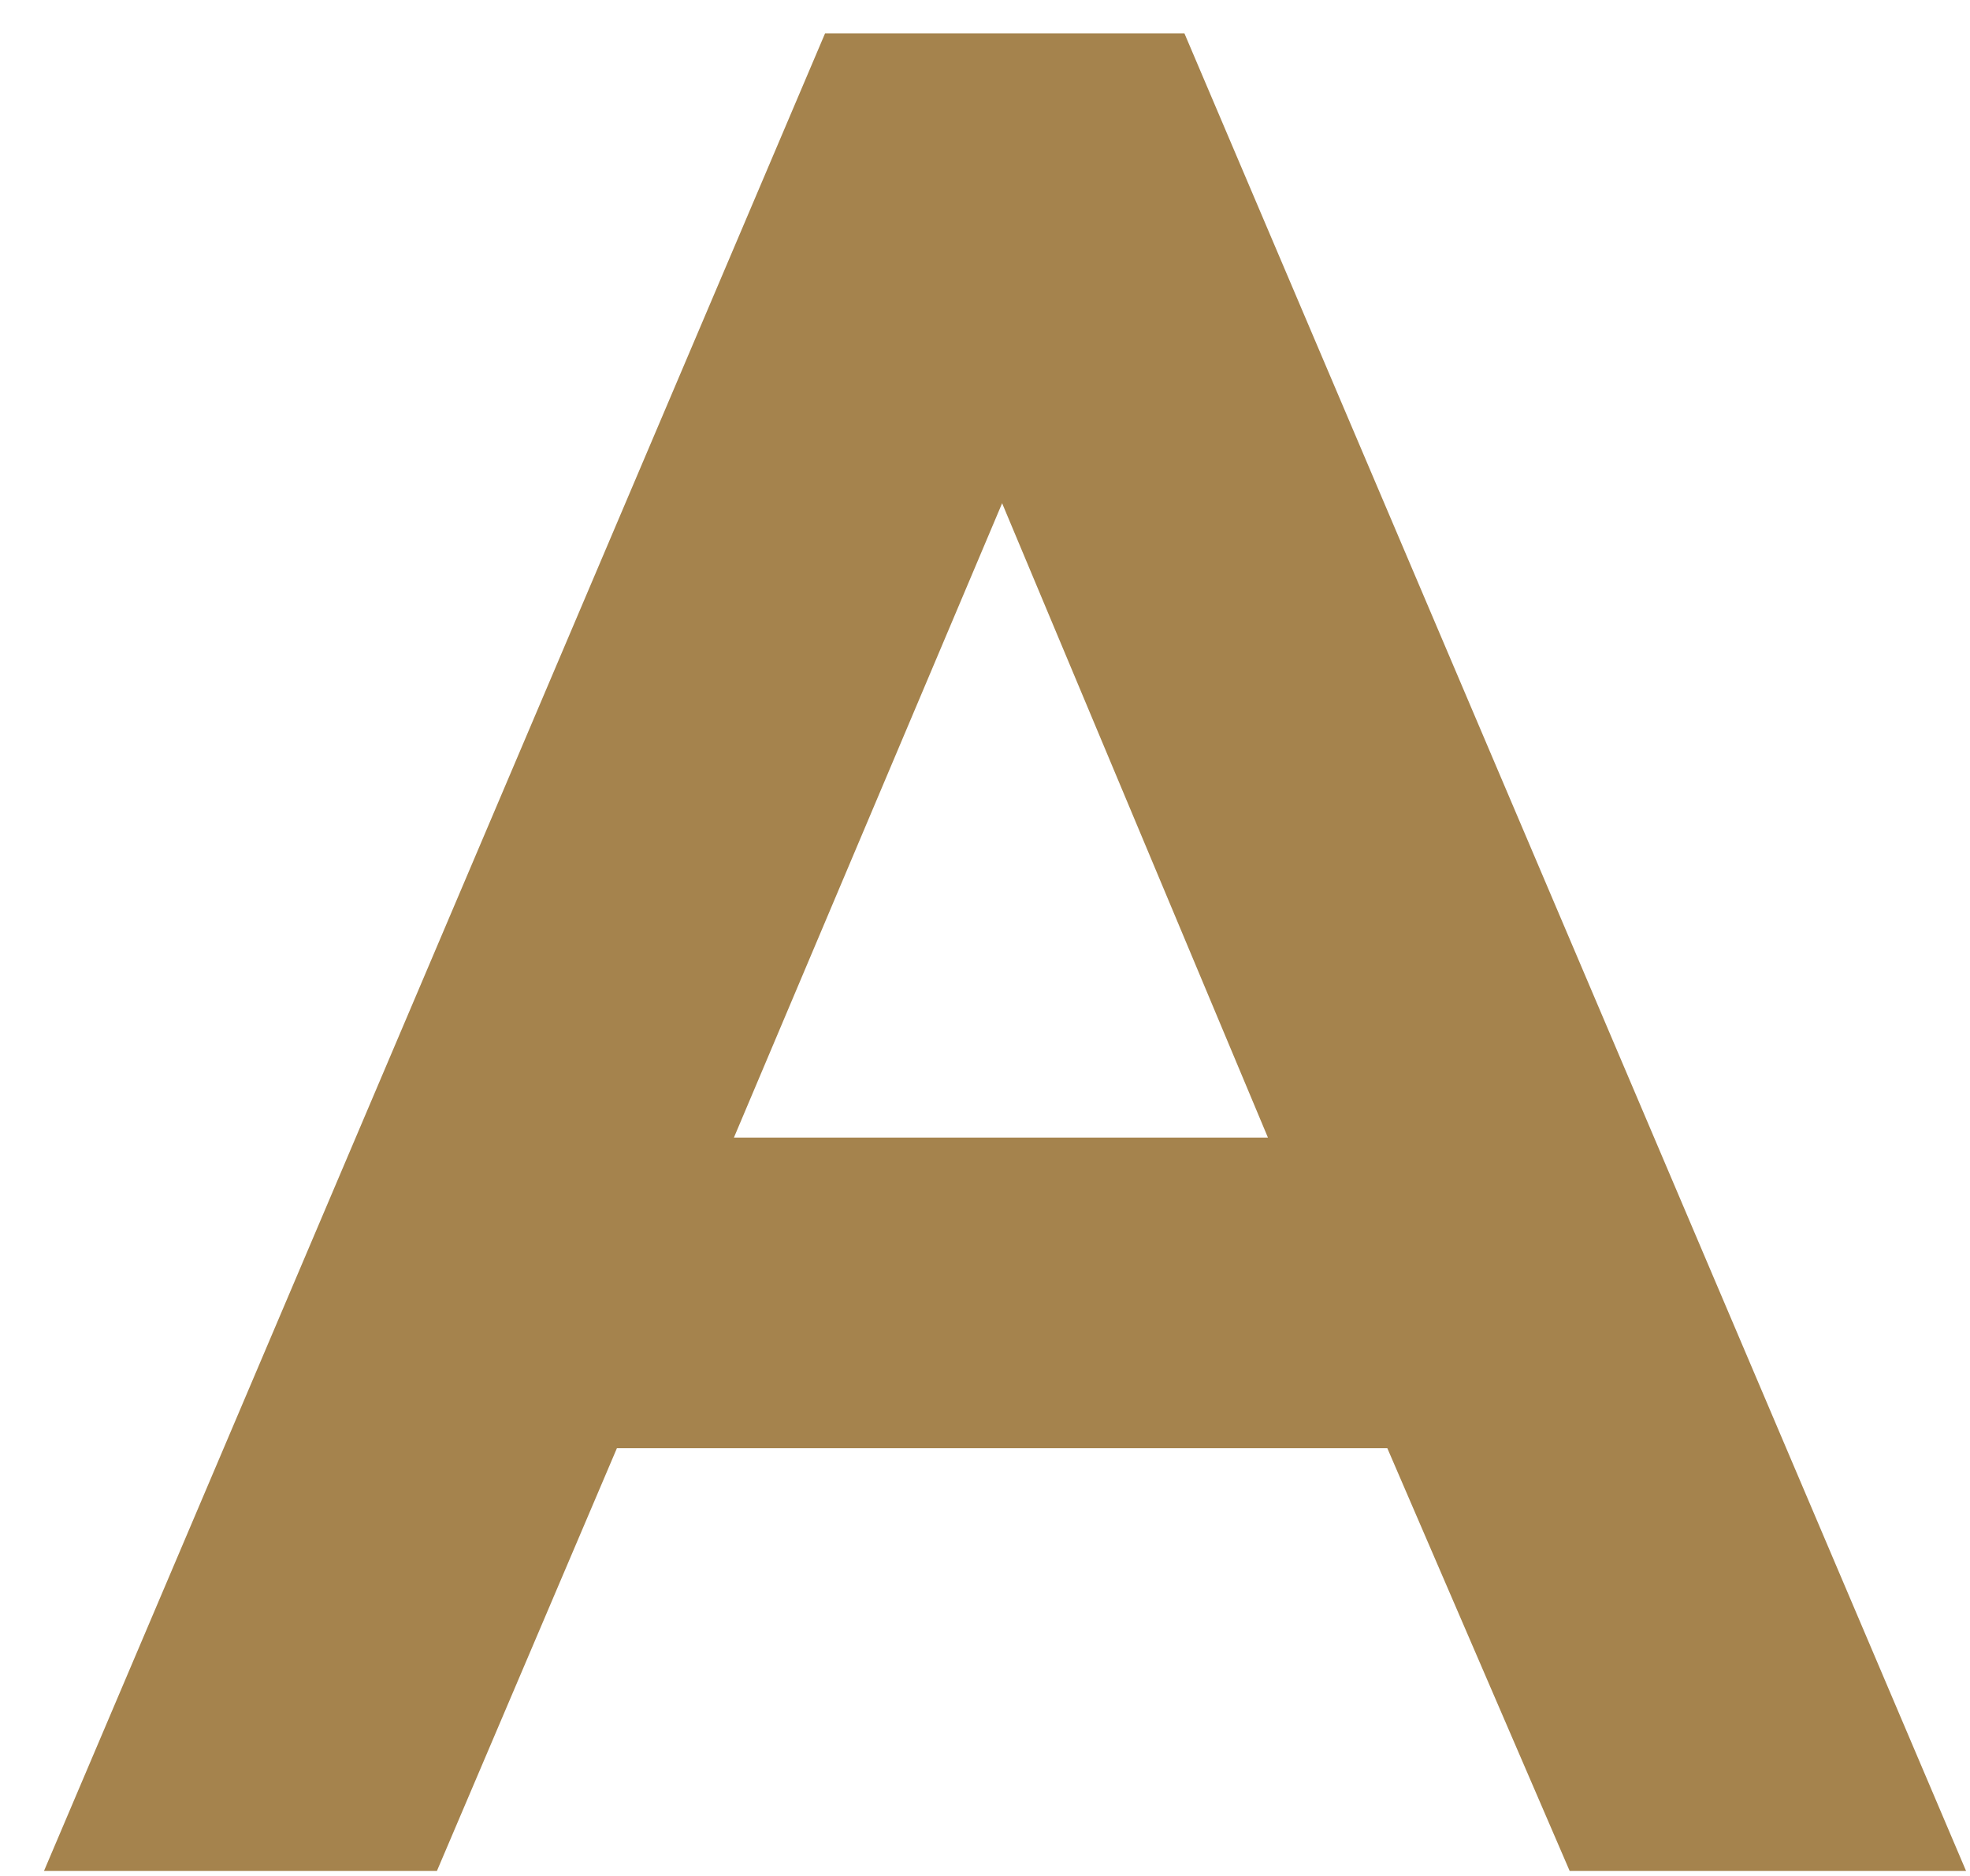 <?xml version="1.0" encoding="UTF-8"?> <svg xmlns="http://www.w3.org/2000/svg" width="42" height="40" viewBox="0 0 42 40" fill="none"><path d="M0.938 39.893L17.59 0.712H25.252L41.916 39.893H33.465L29.578 30.88H13.152L9.315 39.893H0.938ZM15.647 24.256H27.032L21.365 10.73L15.647 24.256Z" fill="#A5834D"></path></svg> 